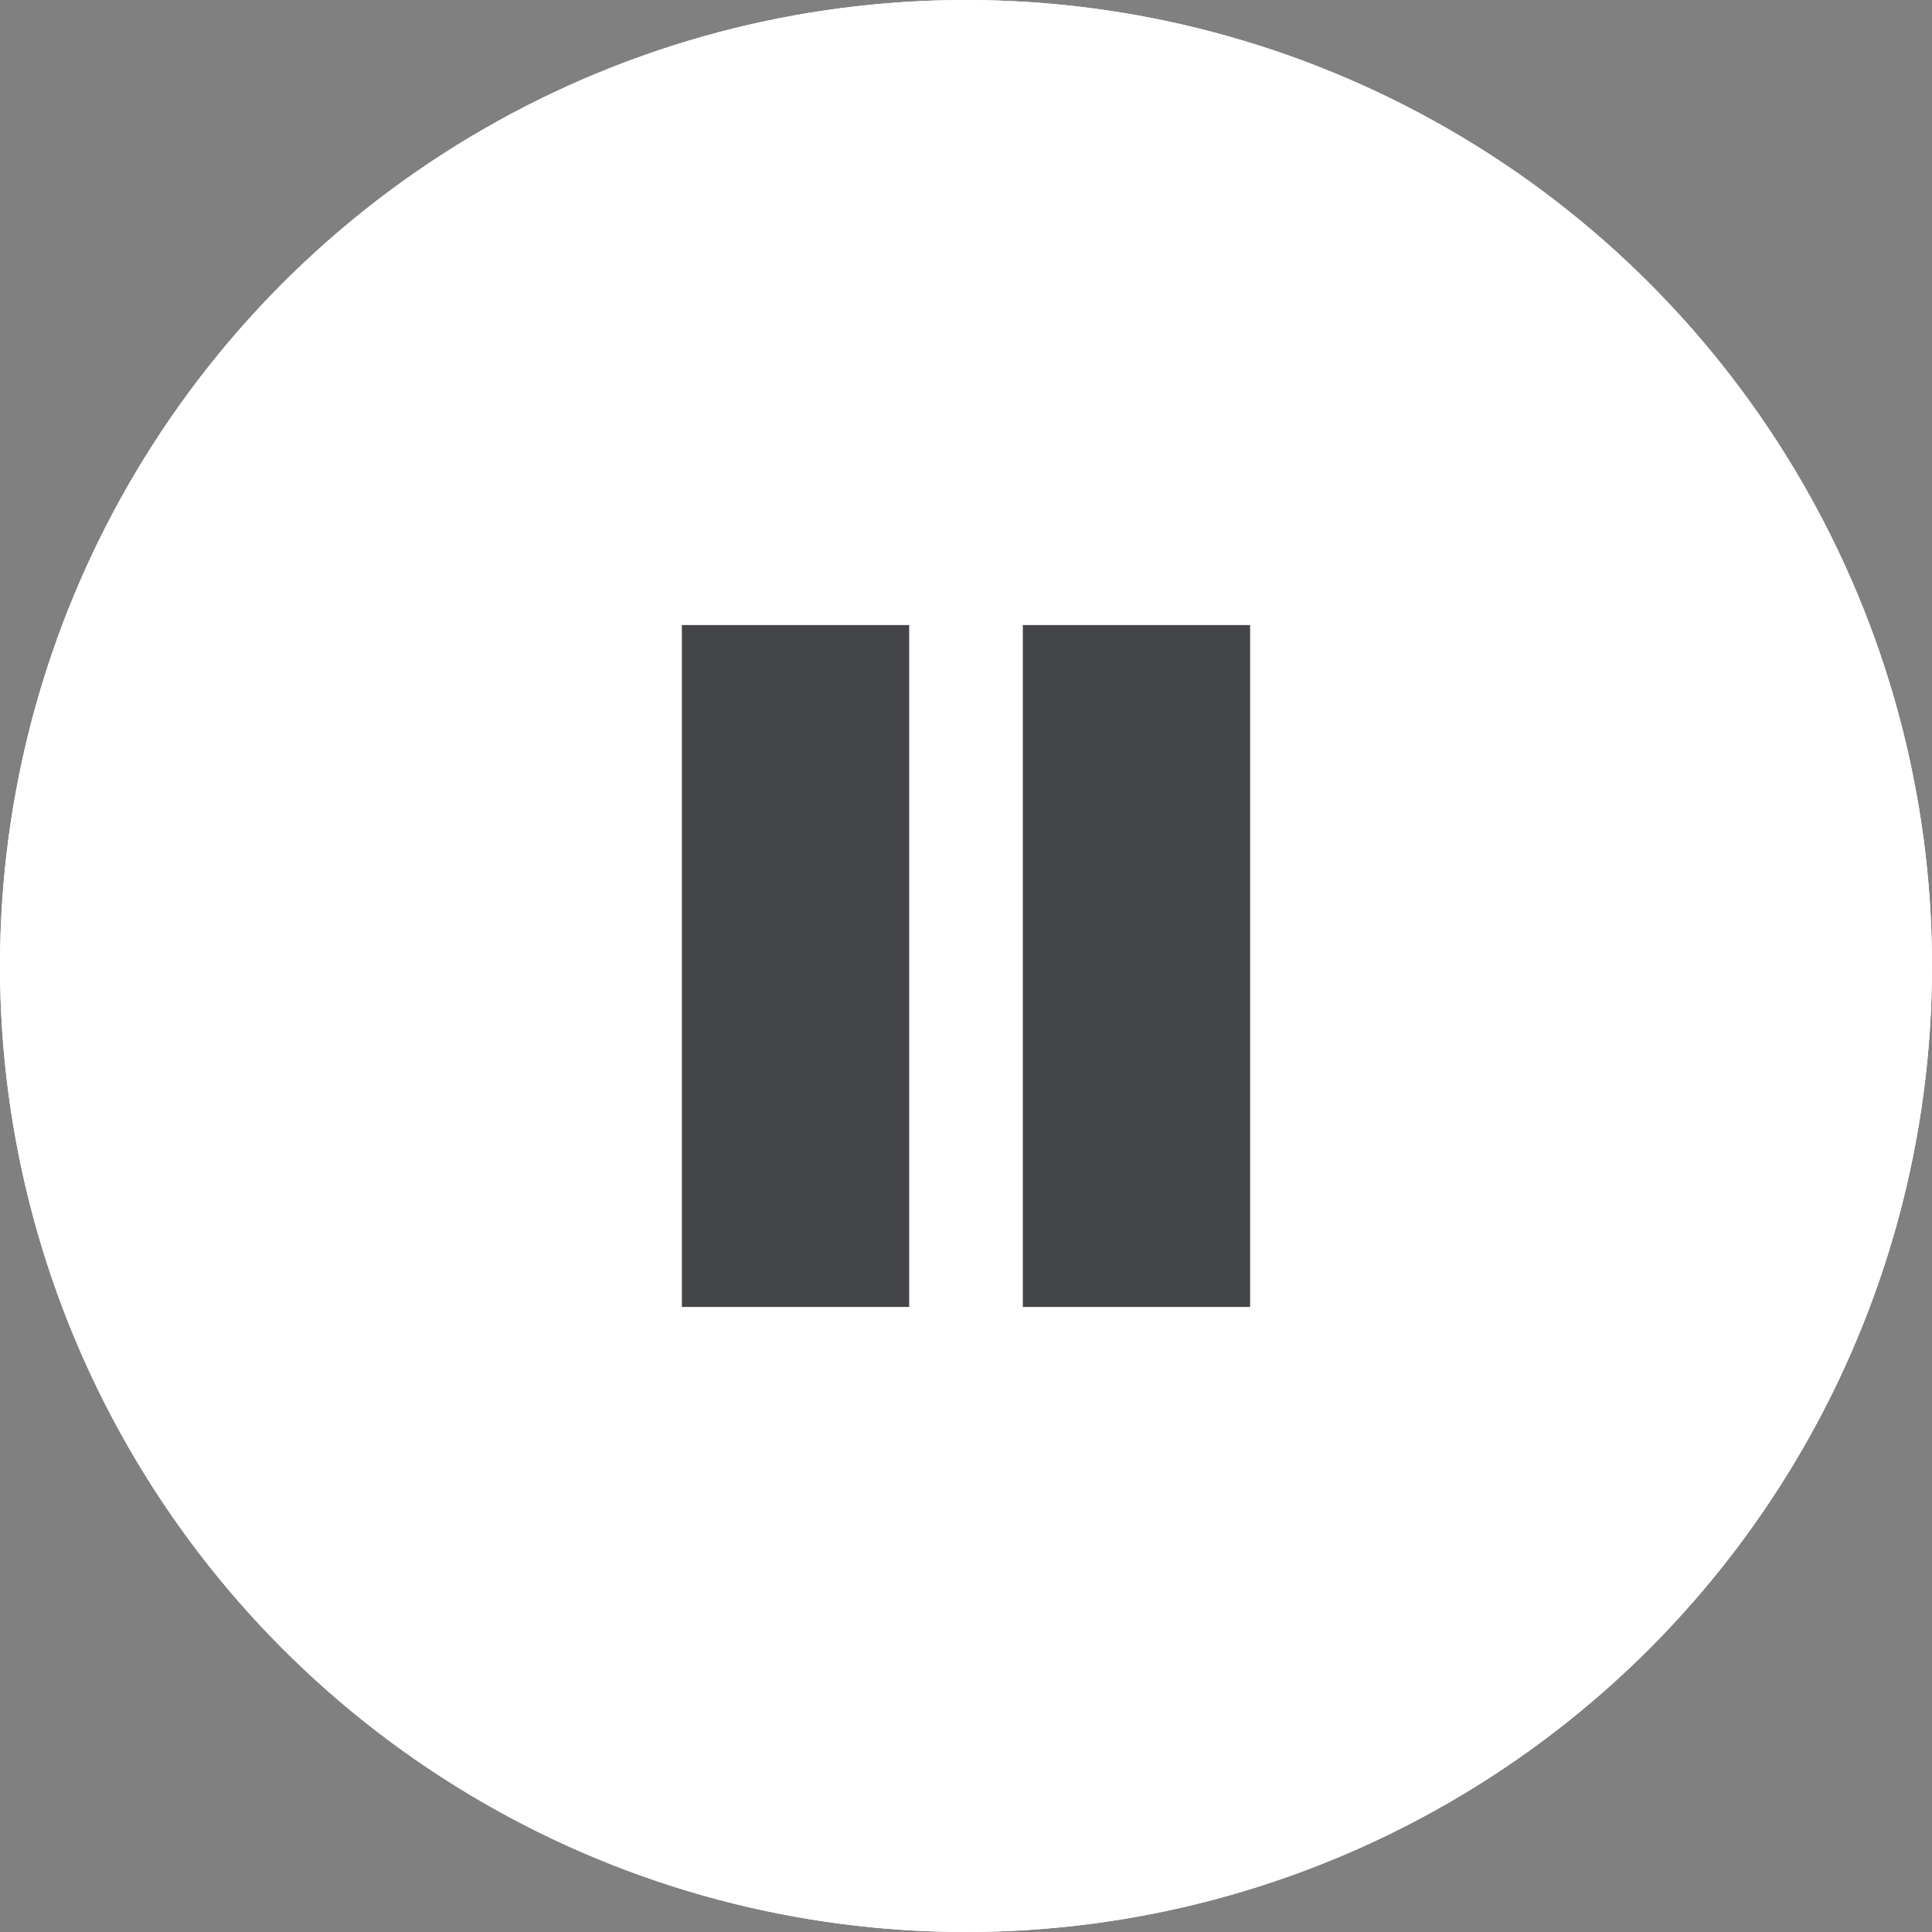 <svg width="34" height="34" viewBox="0 0 34 34" fill="none" xmlns="http://www.w3.org/2000/svg">
  <rect x="0" y="0" width="34" height="34" fill="#808080" stroke="none"/>
  <circle cx="17" cy="17" r="16" stroke="white" stroke-width="2" />
  <circle cx="17" cy="17" r="17" fill="white" />
  <rect x="12" y="11" width="4" height="12" fill="#444548" />
  <rect x="18" y="11" width="4" height="12" fill="#444548" />
</svg>
